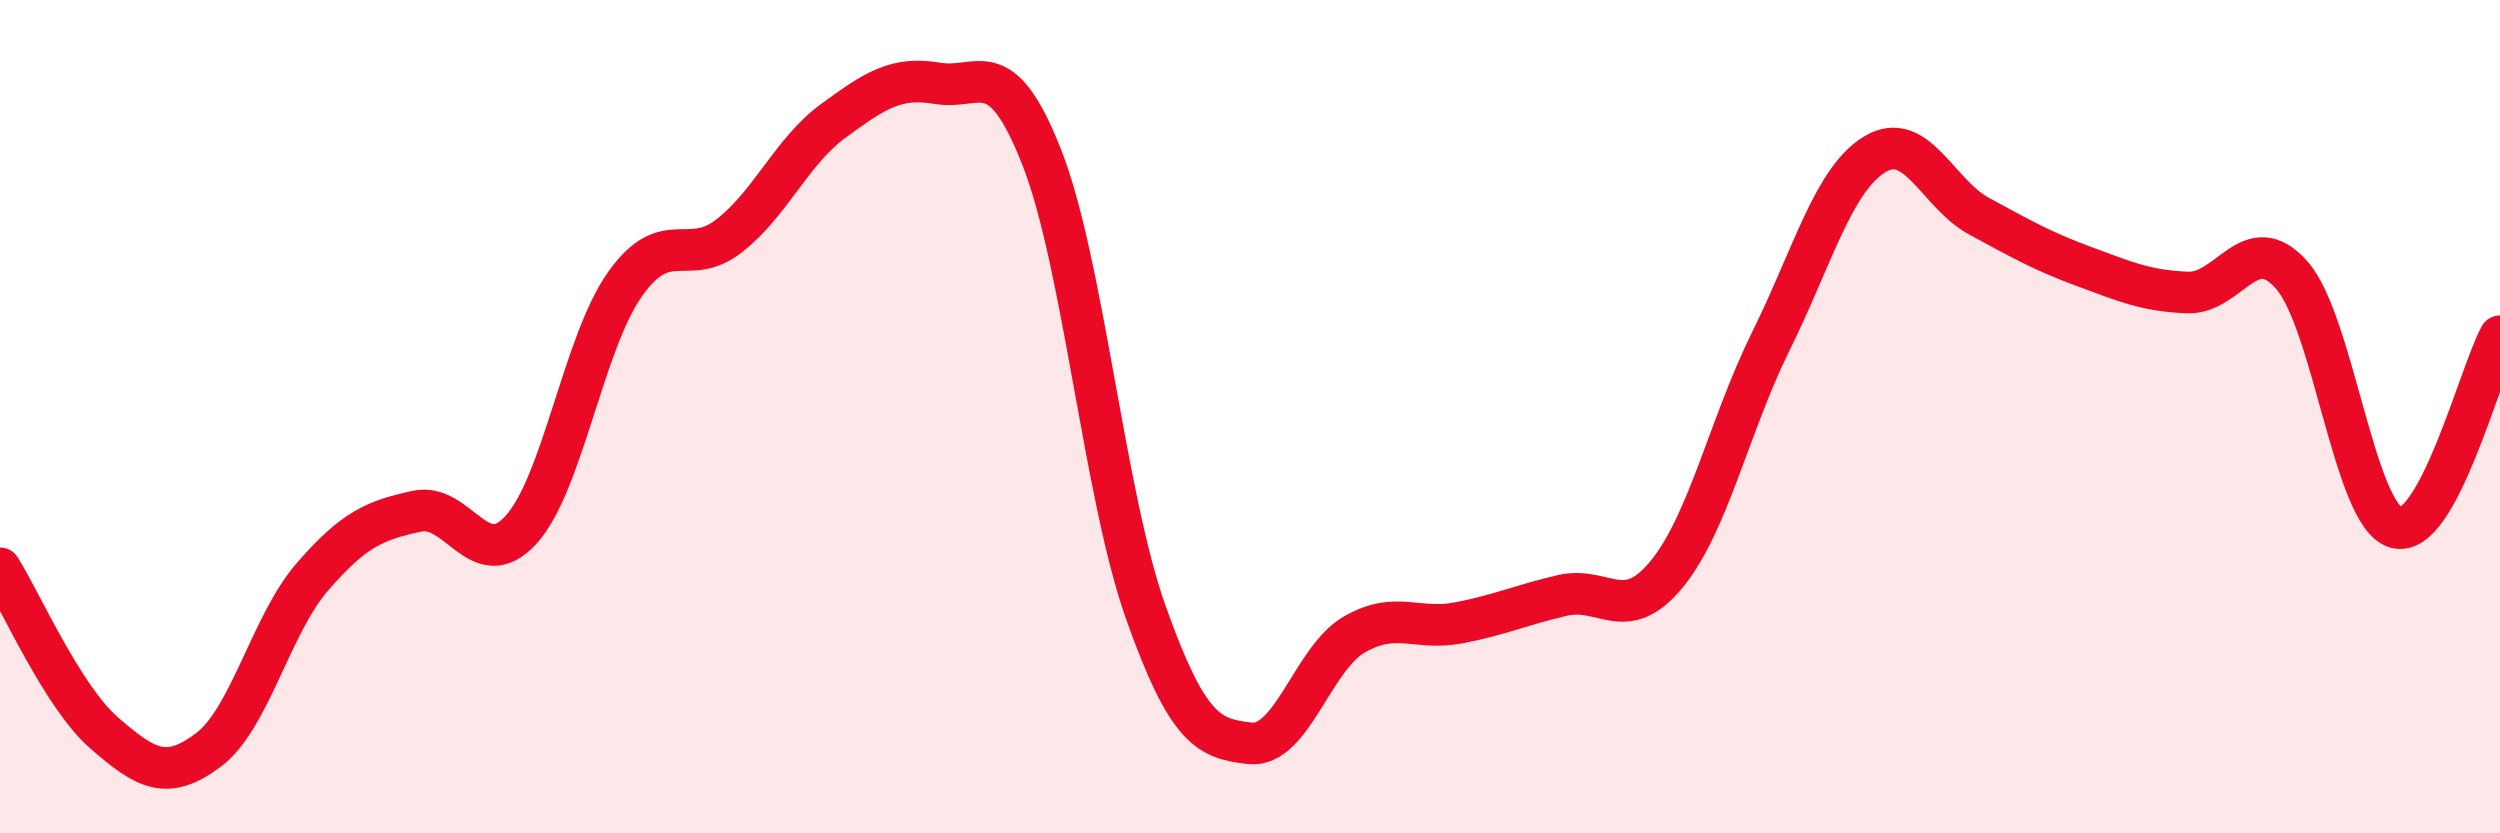 
    <svg width="60" height="20" viewBox="0 0 60 20" xmlns="http://www.w3.org/2000/svg">
      <path
        d="M 0,13.64 C 0.5,14.43 1.5,16.72 2.5,17.59 C 3.5,18.46 4,18.75 5,18 C 6,17.25 6.5,14.99 7.5,13.84 C 8.5,12.69 9,12.49 10,12.27 C 11,12.05 11.5,13.81 12.5,12.72 C 13.5,11.63 14,8.23 15,6.82 C 16,5.41 16.5,6.44 17.5,5.66 C 18.5,4.88 19,3.63 20,2.9 C 21,2.17 21.5,1.83 22.5,2 C 23.5,2.17 24,1.23 25,3.77 C 26,6.31 26.5,11.89 27.5,14.7 C 28.5,17.51 29,17.73 30,17.84 C 31,17.95 31.5,15.81 32.5,15.23 C 33.5,14.65 34,15.14 35,14.95 C 36,14.76 36.5,14.52 37.5,14.29 C 38.5,14.06 39,15 40,13.78 C 41,12.56 41.5,10.21 42.5,8.19 C 43.5,6.17 44,4.3 45,3.7 C 46,3.1 46.5,4.65 47.5,5.19 C 48.5,5.73 49,6.02 50,6.39 C 51,6.76 51.5,6.98 52.5,7.02 C 53.5,7.06 54,5.47 55,6.6 C 56,7.73 56.5,12.37 57.5,12.66 C 58.5,12.95 59.5,8.99 60,8.07L60 20L0 20Z"
        fill="#EB0A25"
        opacity="0.1"
        stroke-linecap="round"
        stroke-linejoin="round"
      />
      <path
        d="M 0,13.64 C 0.5,14.43 1.5,16.72 2.5,17.59 C 3.5,18.46 4,18.75 5,18 C 6,17.25 6.5,14.99 7.5,13.84 C 8.5,12.69 9,12.49 10,12.27 C 11,12.05 11.5,13.81 12.5,12.72 C 13.5,11.63 14,8.23 15,6.82 C 16,5.41 16.5,6.44 17.5,5.66 C 18.5,4.88 19,3.63 20,2.9 C 21,2.17 21.5,1.83 22.5,2 C 23.5,2.17 24,1.23 25,3.77 C 26,6.31 26.5,11.89 27.5,14.7 C 28.5,17.51 29,17.73 30,17.84 C 31,17.95 31.5,15.81 32.5,15.23 C 33.5,14.65 34,15.14 35,14.95 C 36,14.76 36.5,14.52 37.5,14.29 C 38.5,14.06 39,15 40,13.78 C 41,12.56 41.5,10.21 42.5,8.19 C 43.5,6.17 44,4.3 45,3.7 C 46,3.1 46.5,4.65 47.5,5.19 C 48.5,5.73 49,6.02 50,6.39 C 51,6.76 51.5,6.98 52.5,7.02 C 53.5,7.06 54,5.47 55,6.6 C 56,7.73 56.5,12.37 57.5,12.66 C 58.5,12.95 59.5,8.99 60,8.07"
        stroke="#EB0A25"
        stroke-width="1"
        fill="none"
        stroke-linecap="round"
        stroke-linejoin="round"
      />
    </svg>
  